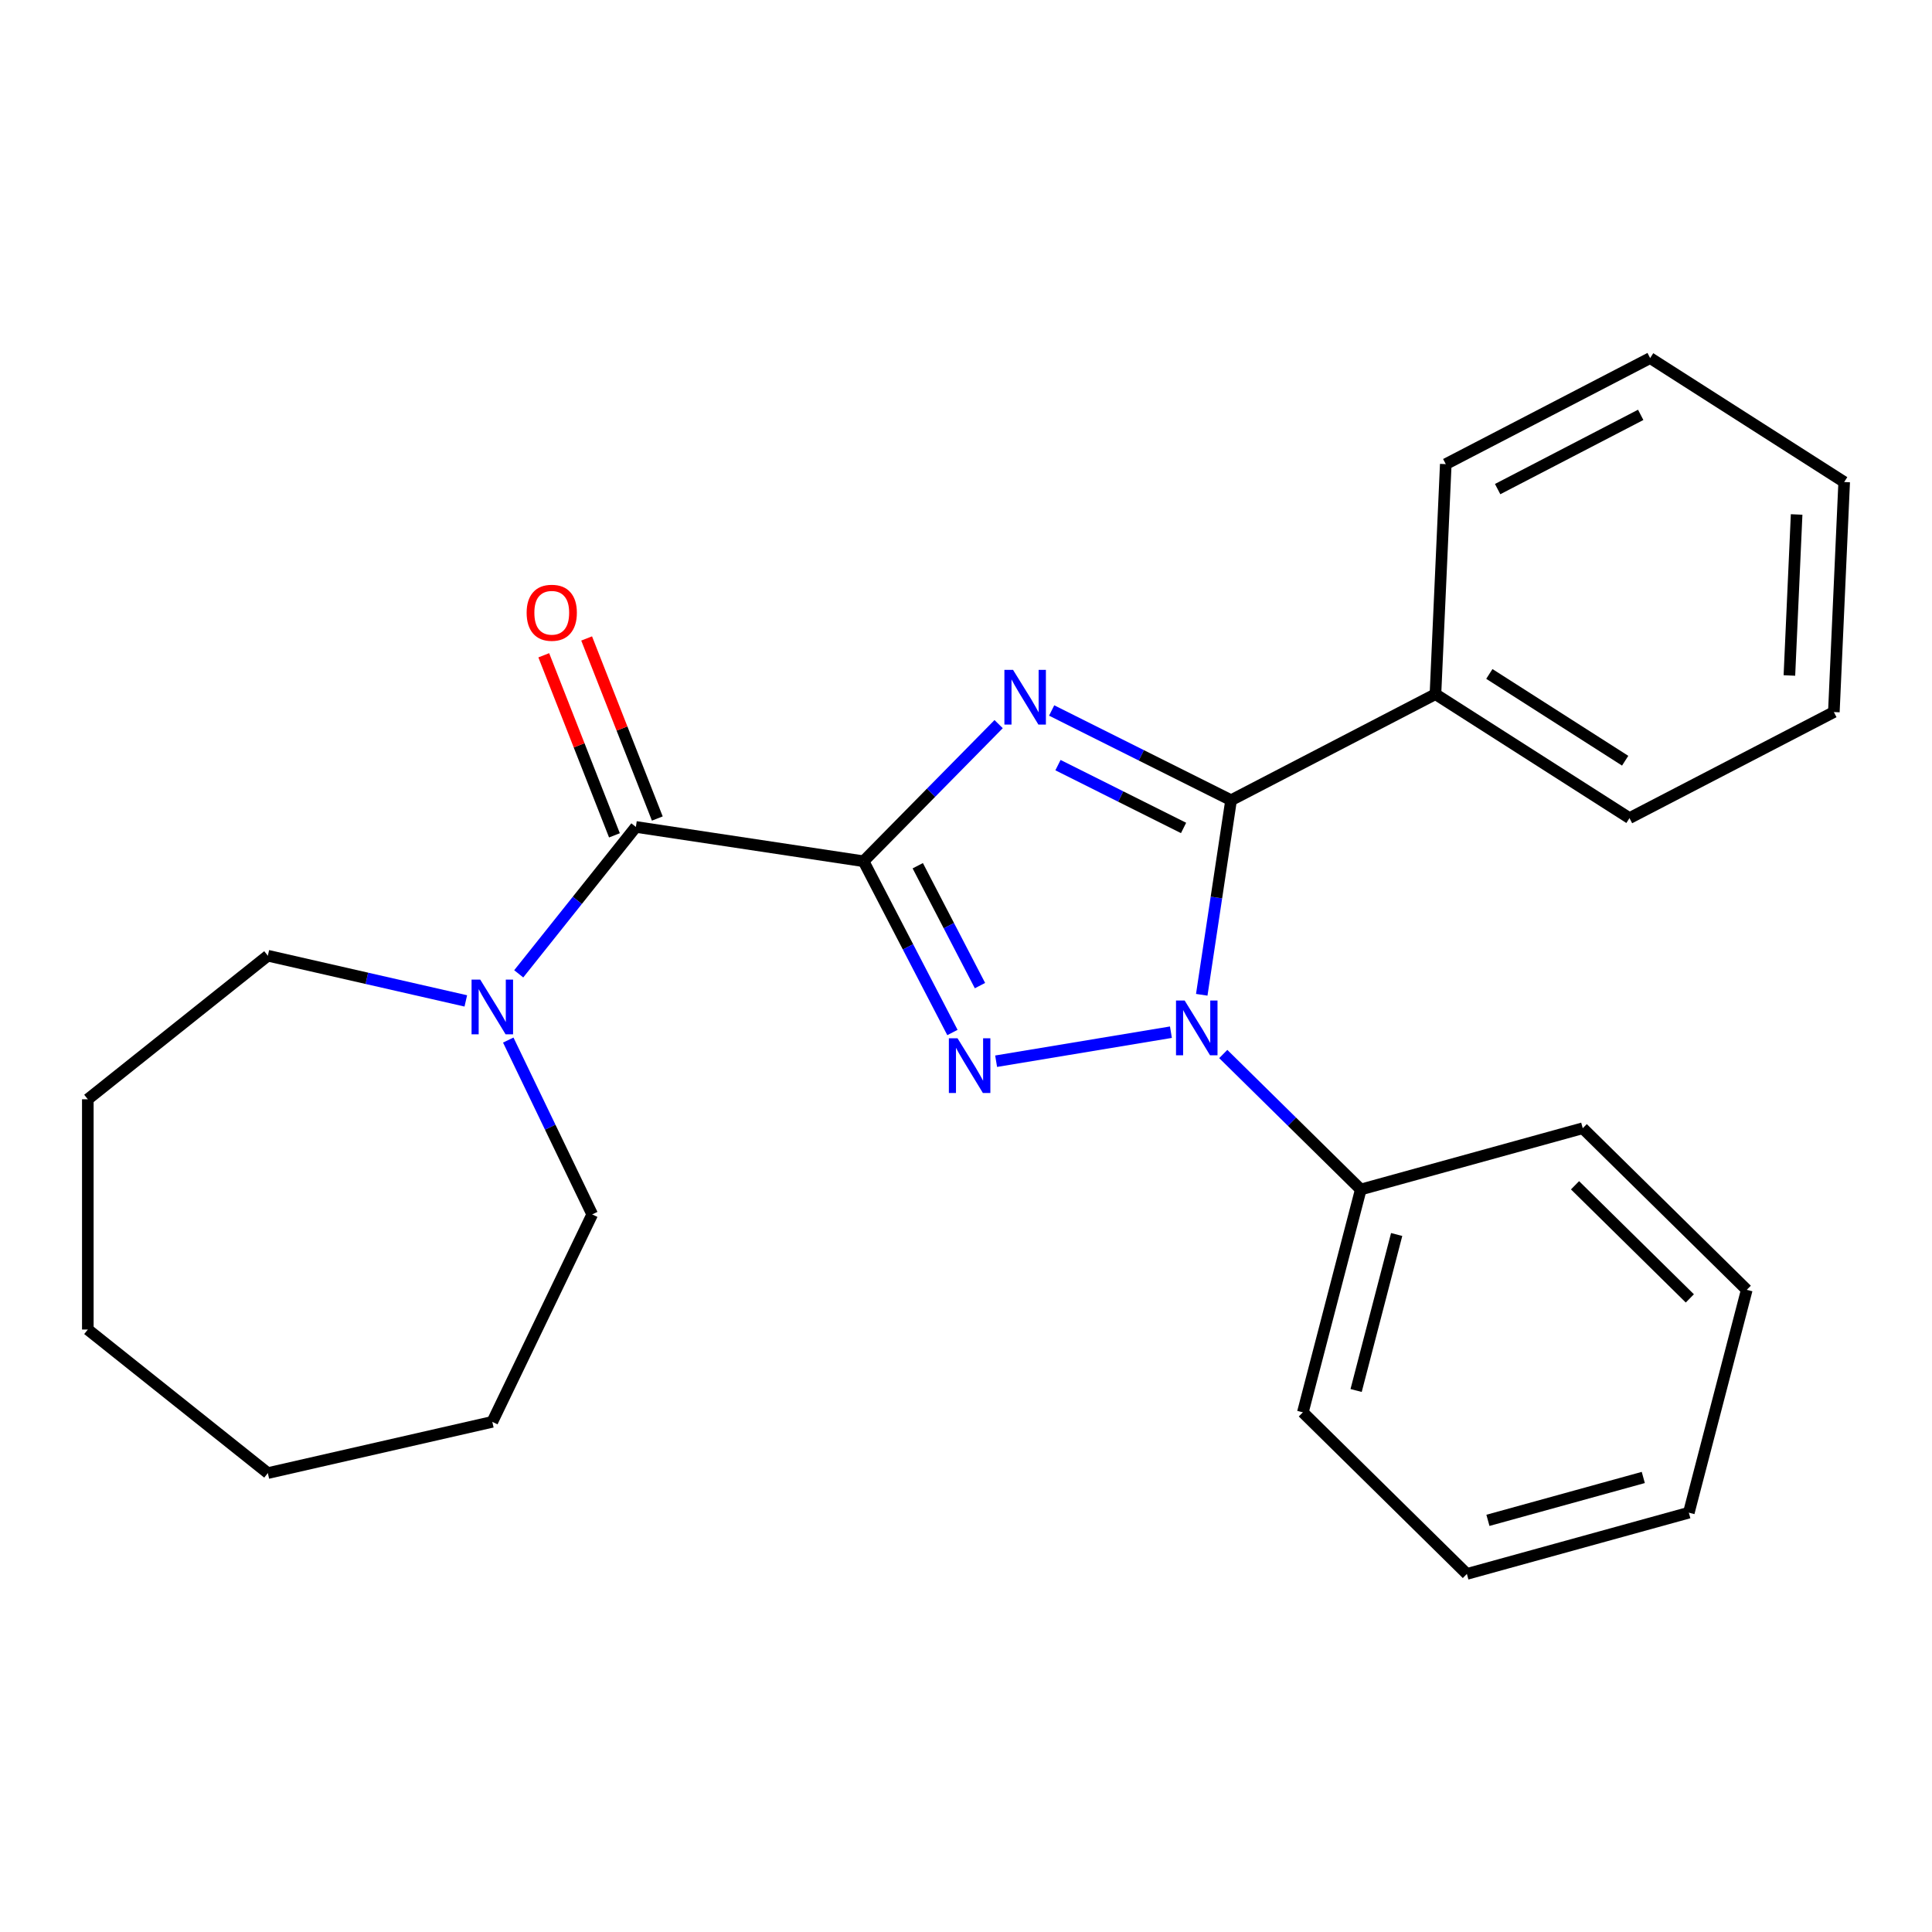 <?xml version='1.0' encoding='iso-8859-1'?>
<svg version='1.1' baseProfile='full'
              xmlns='http://www.w3.org/2000/svg'
                      xmlns:rdkit='http://www.rdkit.org/xml'
                      xmlns:xlink='http://www.w3.org/1999/xlink'
                  xml:space='preserve'
width='1000px' height='1000px' viewBox='0 0 1000 1000'>
<!-- END OF HEADER -->
<rect style='opacity:1.0;fill:#FFFFFF;stroke:none' width='1000' height='1000' x='0' y='0'> </rect>
<path class='bond-0' d='M 446.975,445.783 L 481.934,410.296' style='fill:none;fill-rule:evenodd;stroke:#000000;stroke-width:6px;stroke-linecap:butt;stroke-linejoin:miter;stroke-opacity:1' />
<path class='bond-0' d='M 481.934,410.296 L 516.894,374.809' style='fill:none;fill-rule:evenodd;stroke:#0000FF;stroke-width:6px;stroke-linecap:butt;stroke-linejoin:miter;stroke-opacity:1' />
<path class='bond-1' d='M 446.975,445.783 L 469.976,490.103' style='fill:none;fill-rule:evenodd;stroke:#000000;stroke-width:6px;stroke-linecap:butt;stroke-linejoin:miter;stroke-opacity:1' />
<path class='bond-1' d='M 469.976,490.103 L 492.978,534.424' style='fill:none;fill-rule:evenodd;stroke:#0000FF;stroke-width:6px;stroke-linecap:butt;stroke-linejoin:miter;stroke-opacity:1' />
<path class='bond-1' d='M 475.031,448.099 L 491.132,479.123' style='fill:none;fill-rule:evenodd;stroke:#000000;stroke-width:6px;stroke-linecap:butt;stroke-linejoin:miter;stroke-opacity:1' />
<path class='bond-1' d='M 491.132,479.123 L 507.234,510.148' style='fill:none;fill-rule:evenodd;stroke:#0000FF;stroke-width:6px;stroke-linecap:butt;stroke-linejoin:miter;stroke-opacity:1' />
<path class='bond-4' d='M 446.975,445.783 L 329.128,428.02' style='fill:none;fill-rule:evenodd;stroke:#000000;stroke-width:6px;stroke-linecap:butt;stroke-linejoin:miter;stroke-opacity:1' />
<path class='bond-3' d='M 544.333,367.745 L 590.768,390.969' style='fill:none;fill-rule:evenodd;stroke:#0000FF;stroke-width:6px;stroke-linecap:butt;stroke-linejoin:miter;stroke-opacity:1' />
<path class='bond-3' d='M 590.768,390.969 L 637.203,414.193' style='fill:none;fill-rule:evenodd;stroke:#000000;stroke-width:6px;stroke-linecap:butt;stroke-linejoin:miter;stroke-opacity:1' />
<path class='bond-3' d='M 547.601,396.03 L 580.106,412.287' style='fill:none;fill-rule:evenodd;stroke:#0000FF;stroke-width:6px;stroke-linecap:butt;stroke-linejoin:miter;stroke-opacity:1' />
<path class='bond-3' d='M 580.106,412.287 L 612.611,428.544' style='fill:none;fill-rule:evenodd;stroke:#000000;stroke-width:6px;stroke-linecap:butt;stroke-linejoin:miter;stroke-opacity:1' />
<path class='bond-2' d='M 515.592,549.285 L 606.069,534.26' style='fill:none;fill-rule:evenodd;stroke:#0000FF;stroke-width:6px;stroke-linecap:butt;stroke-linejoin:miter;stroke-opacity:1' />
<path class='bond-6' d='M 633.16,545.555 L 668.75,580.617' style='fill:none;fill-rule:evenodd;stroke:#0000FF;stroke-width:6px;stroke-linecap:butt;stroke-linejoin:miter;stroke-opacity:1' />
<path class='bond-6' d='M 668.75,580.617 L 704.34,615.679' style='fill:none;fill-rule:evenodd;stroke:#000000;stroke-width:6px;stroke-linecap:butt;stroke-linejoin:miter;stroke-opacity:1' />
<path class='bond-25' d='M 622.024,514.9 L 629.614,464.547' style='fill:none;fill-rule:evenodd;stroke:#0000FF;stroke-width:6px;stroke-linecap:butt;stroke-linejoin:miter;stroke-opacity:1' />
<path class='bond-25' d='M 629.614,464.547 L 637.203,414.193' style='fill:none;fill-rule:evenodd;stroke:#000000;stroke-width:6px;stroke-linecap:butt;stroke-linejoin:miter;stroke-opacity:1' />
<path class='bond-7' d='M 637.203,414.193 L 742.984,359.294' style='fill:none;fill-rule:evenodd;stroke:#000000;stroke-width:6px;stroke-linecap:butt;stroke-linejoin:miter;stroke-opacity:1' />
<path class='bond-5' d='M 329.128,428.02 L 298.809,466.039' style='fill:none;fill-rule:evenodd;stroke:#000000;stroke-width:6px;stroke-linecap:butt;stroke-linejoin:miter;stroke-opacity:1' />
<path class='bond-5' d='M 298.809,466.039 L 268.49,504.058' style='fill:none;fill-rule:evenodd;stroke:#0000FF;stroke-width:6px;stroke-linecap:butt;stroke-linejoin:miter;stroke-opacity:1' />
<path class='bond-8' d='M 340.222,423.666 L 321.933,377.066' style='fill:none;fill-rule:evenodd;stroke:#000000;stroke-width:6px;stroke-linecap:butt;stroke-linejoin:miter;stroke-opacity:1' />
<path class='bond-8' d='M 321.933,377.066 L 303.643,330.466' style='fill:none;fill-rule:evenodd;stroke:#FF0000;stroke-width:6px;stroke-linecap:butt;stroke-linejoin:miter;stroke-opacity:1' />
<path class='bond-8' d='M 318.034,432.374 L 299.745,385.774' style='fill:none;fill-rule:evenodd;stroke:#000000;stroke-width:6px;stroke-linecap:butt;stroke-linejoin:miter;stroke-opacity:1' />
<path class='bond-8' d='M 299.745,385.774 L 281.455,339.174' style='fill:none;fill-rule:evenodd;stroke:#FF0000;stroke-width:6px;stroke-linecap:butt;stroke-linejoin:miter;stroke-opacity:1' />
<path class='bond-9' d='M 263.075,538.336 L 284.803,583.455' style='fill:none;fill-rule:evenodd;stroke:#0000FF;stroke-width:6px;stroke-linecap:butt;stroke-linejoin:miter;stroke-opacity:1' />
<path class='bond-9' d='M 284.803,583.455 L 306.531,628.573' style='fill:none;fill-rule:evenodd;stroke:#000000;stroke-width:6px;stroke-linecap:butt;stroke-linejoin:miter;stroke-opacity:1' />
<path class='bond-10' d='M 241.102,518.066 L 189.867,506.372' style='fill:none;fill-rule:evenodd;stroke:#0000FF;stroke-width:6px;stroke-linecap:butt;stroke-linejoin:miter;stroke-opacity:1' />
<path class='bond-10' d='M 189.867,506.372 L 138.632,494.677' style='fill:none;fill-rule:evenodd;stroke:#000000;stroke-width:6px;stroke-linecap:butt;stroke-linejoin:miter;stroke-opacity:1' />
<path class='bond-11' d='M 704.34,615.679 L 674.357,731.023' style='fill:none;fill-rule:evenodd;stroke:#000000;stroke-width:6px;stroke-linecap:butt;stroke-linejoin:miter;stroke-opacity:1' />
<path class='bond-11' d='M 722.912,638.977 L 701.923,719.718' style='fill:none;fill-rule:evenodd;stroke:#000000;stroke-width:6px;stroke-linecap:butt;stroke-linejoin:miter;stroke-opacity:1' />
<path class='bond-12' d='M 704.34,615.679 L 819.224,583.973' style='fill:none;fill-rule:evenodd;stroke:#000000;stroke-width:6px;stroke-linecap:butt;stroke-linejoin:miter;stroke-opacity:1' />
<path class='bond-13' d='M 742.984,359.294 L 843.418,423.454' style='fill:none;fill-rule:evenodd;stroke:#000000;stroke-width:6px;stroke-linecap:butt;stroke-linejoin:miter;stroke-opacity:1' />
<path class='bond-13' d='M 770.881,348.832 L 841.185,393.743' style='fill:none;fill-rule:evenodd;stroke:#000000;stroke-width:6px;stroke-linecap:butt;stroke-linejoin:miter;stroke-opacity:1' />
<path class='bond-14' d='M 742.984,359.294 L 748.331,240.236' style='fill:none;fill-rule:evenodd;stroke:#000000;stroke-width:6px;stroke-linecap:butt;stroke-linejoin:miter;stroke-opacity:1' />
<path class='bond-15' d='M 306.531,628.573 L 254.822,735.948' style='fill:none;fill-rule:evenodd;stroke:#000000;stroke-width:6px;stroke-linecap:butt;stroke-linejoin:miter;stroke-opacity:1' />
<path class='bond-16' d='M 138.632,494.677 L 45.455,568.984' style='fill:none;fill-rule:evenodd;stroke:#000000;stroke-width:6px;stroke-linecap:butt;stroke-linejoin:miter;stroke-opacity:1' />
<path class='bond-19' d='M 674.357,731.023 L 759.256,814.662' style='fill:none;fill-rule:evenodd;stroke:#000000;stroke-width:6px;stroke-linecap:butt;stroke-linejoin:miter;stroke-opacity:1' />
<path class='bond-20' d='M 819.224,583.973 L 904.123,667.612' style='fill:none;fill-rule:evenodd;stroke:#000000;stroke-width:6px;stroke-linecap:butt;stroke-linejoin:miter;stroke-opacity:1' />
<path class='bond-20' d='M 815.231,613.499 L 874.66,672.046' style='fill:none;fill-rule:evenodd;stroke:#000000;stroke-width:6px;stroke-linecap:butt;stroke-linejoin:miter;stroke-opacity:1' />
<path class='bond-18' d='M 843.418,423.454 L 949.199,368.556' style='fill:none;fill-rule:evenodd;stroke:#000000;stroke-width:6px;stroke-linecap:butt;stroke-linejoin:miter;stroke-opacity:1' />
<path class='bond-17' d='M 748.331,240.236 L 854.112,185.338' style='fill:none;fill-rule:evenodd;stroke:#000000;stroke-width:6px;stroke-linecap:butt;stroke-linejoin:miter;stroke-opacity:1' />
<path class='bond-17' d='M 775.178,253.158 L 849.224,214.729' style='fill:none;fill-rule:evenodd;stroke:#000000;stroke-width:6px;stroke-linecap:butt;stroke-linejoin:miter;stroke-opacity:1' />
<path class='bond-23' d='M 254.822,735.948 L 138.632,762.468' style='fill:none;fill-rule:evenodd;stroke:#000000;stroke-width:6px;stroke-linecap:butt;stroke-linejoin:miter;stroke-opacity:1' />
<path class='bond-22' d='M 45.455,568.984 L 45.455,688.162' style='fill:none;fill-rule:evenodd;stroke:#000000;stroke-width:6px;stroke-linecap:butt;stroke-linejoin:miter;stroke-opacity:1' />
<path class='bond-24' d='M 854.112,185.338 L 954.545,249.498' style='fill:none;fill-rule:evenodd;stroke:#000000;stroke-width:6px;stroke-linecap:butt;stroke-linejoin:miter;stroke-opacity:1' />
<path class='bond-28' d='M 949.199,368.556 L 954.545,249.498' style='fill:none;fill-rule:evenodd;stroke:#000000;stroke-width:6px;stroke-linecap:butt;stroke-linejoin:miter;stroke-opacity:1' />
<path class='bond-28' d='M 926.189,349.627 L 929.932,266.287' style='fill:none;fill-rule:evenodd;stroke:#000000;stroke-width:6px;stroke-linecap:butt;stroke-linejoin:miter;stroke-opacity:1' />
<path class='bond-27' d='M 759.256,814.662 L 874.14,782.956' style='fill:none;fill-rule:evenodd;stroke:#000000;stroke-width:6px;stroke-linecap:butt;stroke-linejoin:miter;stroke-opacity:1' />
<path class='bond-27' d='M 770.148,786.929 L 850.566,764.735' style='fill:none;fill-rule:evenodd;stroke:#000000;stroke-width:6px;stroke-linecap:butt;stroke-linejoin:miter;stroke-opacity:1' />
<path class='bond-21' d='M 904.123,667.612 L 874.14,782.956' style='fill:none;fill-rule:evenodd;stroke:#000000;stroke-width:6px;stroke-linecap:butt;stroke-linejoin:miter;stroke-opacity:1' />
<path class='bond-26' d='M 45.455,688.162 L 138.632,762.468' style='fill:none;fill-rule:evenodd;stroke:#000000;stroke-width:6px;stroke-linecap:butt;stroke-linejoin:miter;stroke-opacity:1' />
<path  class='atom-1' d='M 524.353 346.723
L 533.633 361.723
Q 534.553 363.203, 536.033 365.883
Q 537.513 368.563, 537.593 368.723
L 537.593 346.723
L 541.353 346.723
L 541.353 375.043
L 537.473 375.043
L 527.513 358.643
Q 526.353 356.723, 525.113 354.523
Q 523.913 352.323, 523.553 351.643
L 523.553 375.043
L 519.873 375.043
L 519.873 346.723
L 524.353 346.723
' fill='#0000FF'/>
<path  class='atom-2' d='M 495.613 537.403
L 504.893 552.403
Q 505.813 553.883, 507.293 556.563
Q 508.773 559.243, 508.853 559.403
L 508.853 537.403
L 512.613 537.403
L 512.613 565.723
L 508.733 565.723
L 498.773 549.323
Q 497.613 547.403, 496.373 545.203
Q 495.173 543.003, 494.813 542.323
L 494.813 565.723
L 491.133 565.723
L 491.133 537.403
L 495.613 537.403
' fill='#0000FF'/>
<path  class='atom-3' d='M 613.181 517.88
L 622.461 532.88
Q 623.381 534.36, 624.861 537.04
Q 626.341 539.72, 626.421 539.88
L 626.421 517.88
L 630.181 517.88
L 630.181 546.2
L 626.301 546.2
L 616.341 529.8
Q 615.181 527.88, 613.941 525.68
Q 612.741 523.48, 612.381 522.8
L 612.381 546.2
L 608.701 546.2
L 608.701 517.88
L 613.181 517.88
' fill='#0000FF'/>
<path  class='atom-6' d='M 248.562 507.037
L 257.842 522.037
Q 258.762 523.517, 260.242 526.197
Q 261.722 528.877, 261.802 529.037
L 261.802 507.037
L 265.562 507.037
L 265.562 535.357
L 261.682 535.357
L 251.722 518.957
Q 250.562 517.037, 249.322 514.837
Q 248.122 512.637, 247.762 511.957
L 247.762 535.357
L 244.082 535.357
L 244.082 507.037
L 248.562 507.037
' fill='#0000FF'/>
<path  class='atom-9' d='M 272.587 317.16
Q 272.587 310.36, 275.947 306.56
Q 279.307 302.76, 285.587 302.76
Q 291.867 302.76, 295.227 306.56
Q 298.587 310.36, 298.587 317.16
Q 298.587 324.04, 295.187 327.96
Q 291.787 331.84, 285.587 331.84
Q 279.347 331.84, 275.947 327.96
Q 272.587 324.08, 272.587 317.16
M 285.587 328.64
Q 289.907 328.64, 292.227 325.76
Q 294.587 322.84, 294.587 317.16
Q 294.587 311.6, 292.227 308.8
Q 289.907 305.96, 285.587 305.96
Q 281.267 305.96, 278.907 308.76
Q 276.587 311.56, 276.587 317.16
Q 276.587 322.88, 278.907 325.76
Q 281.267 328.64, 285.587 328.64
' fill='#FF0000'/>
</svg>
